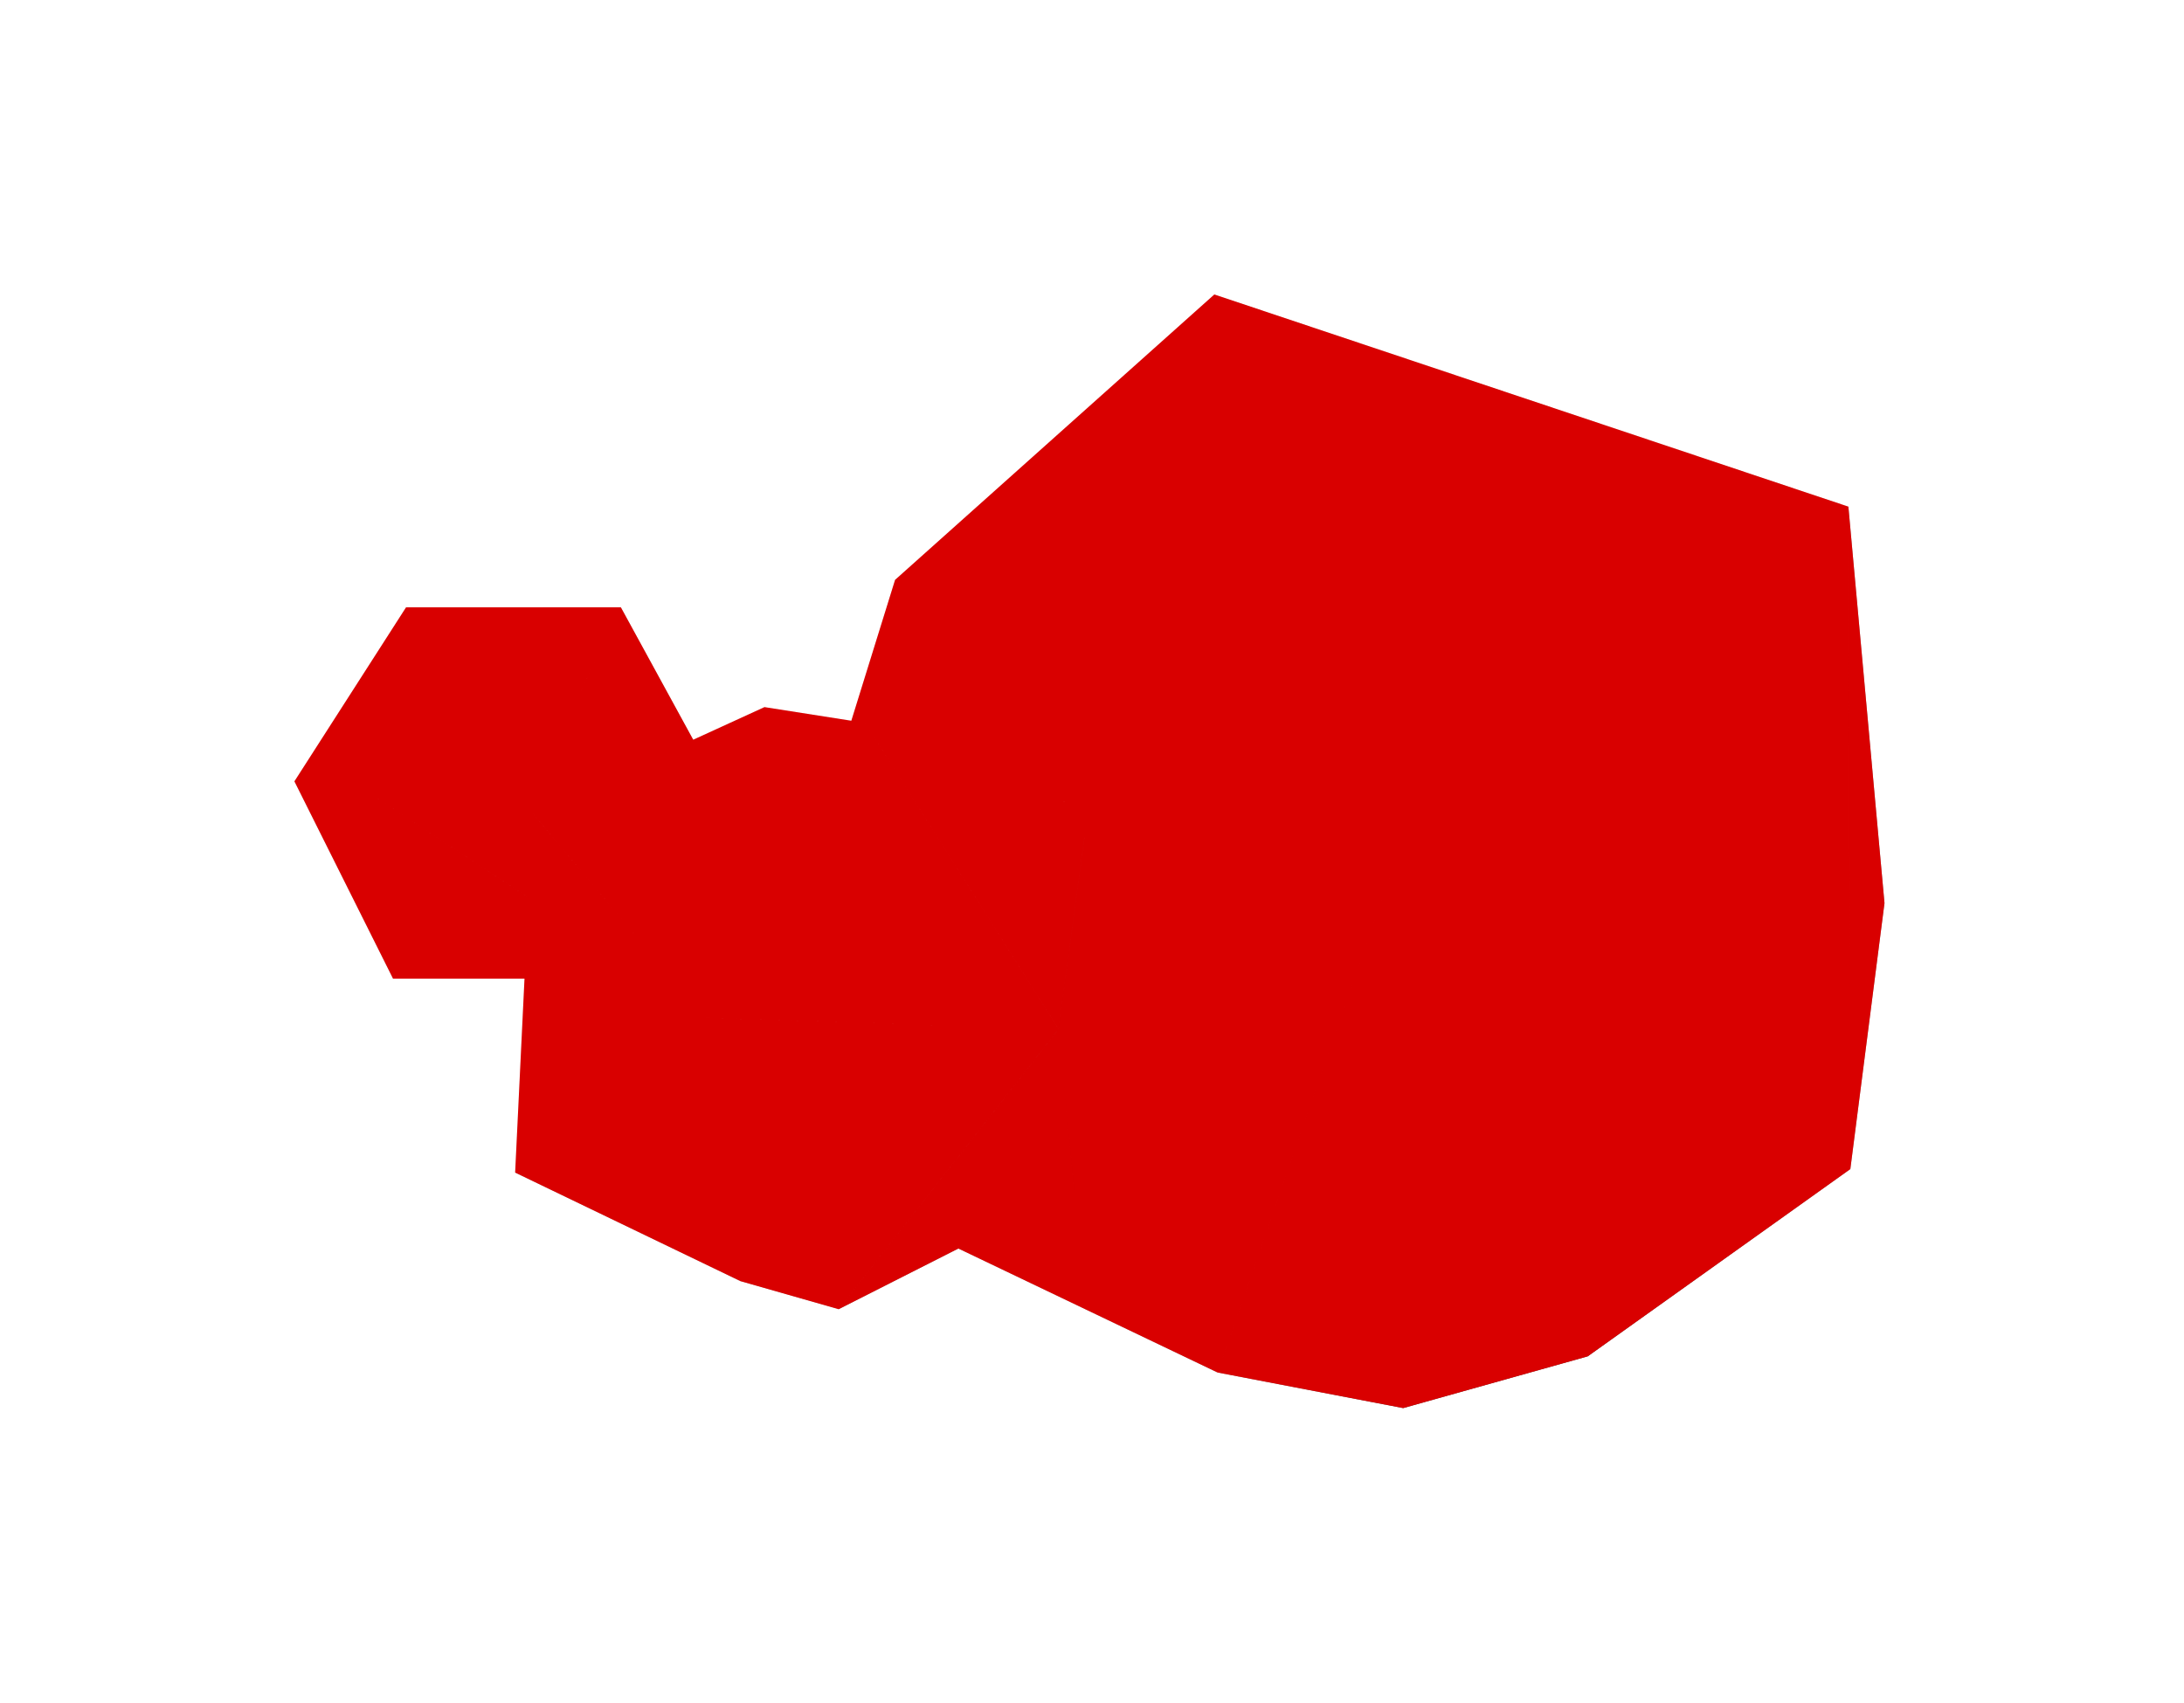 <svg width="408" height="318" viewBox="0 0 408 318" fill="none" xmlns="http://www.w3.org/2000/svg">
<g filter="url(#filter0_d_7_111)">
<path d="M226.853 30L265.479 121.95L345.301 69.626L226.853 30Z" fill="url(#paint0_linear_7_111)"/>
<path d="M345.668 193.353L352.048 143.679L345.301 69.626L345.668 193.353Z" fill="url(#paint1_linear_7_111)"/>
<path d="M265.479 121.95L345.3 69.626L345.667 193.353L265.479 121.95Z" fill="url(#paint2_linear_7_111)"/>
<path d="M142.812 107.07L161.646 110.025L99.477 126.903L142.812 107.07Z" fill="url(#paint3_linear_7_111)"/>
<path d="M226.853 30L165.132 111.86L190.367 125.068L265.48 121.95L226.853 30Z" fill="url(#paint4_linear_7_111)"/>
<path d="M345.668 193.353L227.464 231.348L262.136 237.993L296.605 228.331L345.668 193.353Z" fill="url(#paint5_linear_7_111)"/>
<path d="M227.464 231.348L265.479 121.95L190.366 125.069L202.575 131.449L200.68 197.226L227.464 231.348Z" fill="url(#paint6_linear_7_111)"/>
<path d="M227.464 231.348L200.681 197.226L179.034 208.192L227.464 231.348Z" fill="url(#paint7_linear_7_111)"/>
<path d="M202.576 131.448L161.646 110.025L197.765 167.201L202.576 131.448Z" fill="url(#paint8_linear_7_111)"/>
<path d="M197.766 167.201L156.673 219.525L200.68 197.226L197.766 167.201Z" fill="url(#paint9_linear_7_111)"/>
<path d="M202.577 131.449L197.766 167.202L200.681 197.226L202.577 131.449Z" fill="url(#paint10_linear_7_111)"/>
<path d="M167.211 83.303L226.853 30L165.132 111.86L161.647 110.025L159.038 109.618L167.211 83.303Z" fill="url(#paint11_linear_7_111)"/>
<path d="M131.743 165.102L99.477 126.903L161.646 110.025L131.743 165.102Z" fill="url(#paint12_linear_7_111)"/>
<path d="M197.764 167.201L131.742 165.102L161.645 110.025L197.764 167.201Z" fill="url(#paint13_linear_7_111)"/>
<path d="M96.235 194.006L131.743 165.102L99.476 126.903L96.235 194.006Z" fill="url(#paint14_linear_7_111)"/>
<path d="M156.672 219.525L131.743 165.102L96.235 194.005L156.672 219.525Z" fill="url(#paint15_linear_7_111)"/>
<path d="M197.764 167.201L131.742 165.102L156.671 219.525L197.764 167.201Z" fill="url(#paint16_linear_7_111)"/>
<path d="M138.327 214.287L96.235 194.005L156.672 219.525L138.327 214.287Z" fill="url(#paint17_linear_7_111)"/>
<path d="M115.987 88.439L108.527 104.074L123.753 115.794L129.502 113.165L115.987 88.439Z" fill="url(#paint18_linear_7_111)"/>
<path d="M75.852 88.439H115.986L108.526 104.074L75.852 88.439Z" fill="url(#paint19_linear_7_111)"/>
<path d="M70.471 124.07L75.852 88.439L108.527 104.074L70.471 124.07Z" fill="url(#paint20_linear_7_111)"/>
<path d="M55 120.93L70.471 124.069L73.427 157.783L55 120.93Z" fill="url(#paint21_linear_7_111)"/>
<path d="M98.723 142.68L70.471 124.07L73.427 157.784L98.356 150.12L98.723 142.68Z" fill="url(#paint22_linear_7_111)"/>
<path d="M108.527 104.073L70.471 124.07L98.723 142.68L99.477 126.903L108.527 122.765V104.073Z" fill="url(#paint23_linear_7_111)"/>
<path d="M123.753 115.794L108.527 104.073V122.765L123.753 115.794Z" fill="url(#paint24_linear_7_111)"/>
<path d="M98.355 150.12L73.426 157.784H97.988L98.355 150.12Z" fill="url(#paint25_linear_7_111)"/>
<path d="M75.852 88.439L55 120.931L70.471 124.07L75.852 88.439Z" fill="url(#paint26_linear_7_111)"/>
<path d="M345.668 193.353L265.479 121.95L227.464 231.348L345.668 193.353Z" fill="url(#paint27_linear_7_111)"/>
<path fill-rule="evenodd" clip-rule="evenodd" d="M226.853 30L345.301 69.626L345.3 69.626L345.668 193.353L296.605 228.331L262.136 237.993L227.465 231.348L227.464 231.348L227.464 231.348L227.464 231.348L227.463 231.347L179.036 208.193L156.673 219.525L197.766 167.201L200.68 197.221L200.68 197.214L197.766 167.202L202.575 131.463L202.575 131.449L197.765 167.201L161.646 110.025L161.769 110.09L161.647 110.025L161.646 110.025L161.646 110.026L197.764 167.201L131.743 165.101H131.743L131.743 165.102L131.743 165.102L197.764 167.201L156.672 219.525L156.672 219.525L156.671 219.525L138.327 214.287L96.235 194.005L97.985 157.784H73.427L73.427 157.784L73.427 157.784H73.426L73.427 157.784L70.471 124.07L98.715 142.675L98.715 142.674L70.472 124.07L70.471 124.07V124.07L75.852 88.44L75.852 88.44L70.471 124.069V124.07L73.427 157.784L55 120.931L55 120.931L55 120.931L55 120.93L55 120.93L75.852 88.44L75.852 88.44H75.852H75.853H115.987L108.526 104.073L108.527 104.074L108.527 104.073L115.987 88.44L129.5 113.162L142.812 107.07L159.038 109.616L167.211 83.303L226.853 30ZM227.464 231.348L265.479 121.95L265.479 121.95L265.479 121.95L190.385 125.068L190.386 125.068L265.479 121.95L227.464 231.347L227.464 231.348ZM345.668 193.353L352.048 143.679L345.301 69.626L345.668 193.353ZM99.477 126.903L99.477 126.904L131.743 165.101L131.743 165.101L99.477 126.903ZM200.68 197.226L197.886 198.642L200.68 197.226L200.68 197.226Z" fill="#D90000" style="mix-blend-mode:multiply"/>
</g>
<defs>
<filter id="filter0_d_7_111" x="0" y="0" width="407.048" height="317.993" filterUnits="userSpaceOnUse" color-interpolation-filters="sRGB">
<feFlood flood-opacity="0" result="BackgroundImageFix"/>
<feColorMatrix in="SourceAlpha" type="matrix" values="0 0 0 0 0 0 0 0 0 0 0 0 0 0 0 0 0 0 127 0" result="hardAlpha"/>
<feOffset dy="25"/>
<feGaussianBlur stdDeviation="27.5"/>
<feComposite in2="hardAlpha" operator="out"/>
<feColorMatrix type="matrix" values="0 0 0 0 0 0 0 0 0 0 0 0 0 0 0 0 0 0 0.55 0"/>
<feBlend mode="normal" in2="BackgroundImageFix" result="effect1_dropShadow_7_111"/>
<feBlend mode="normal" in="SourceGraphic" in2="effect1_dropShadow_7_111" result="shape"/>
</filter>
<linearGradient id="paint0_linear_7_111" x1="226.853" y1="75.965" x2="345.301" y2="75.965" gradientUnits="userSpaceOnUse">
<stop offset="0.01" stop-color="#E3E3E3"/>
<stop offset="1" stop-color="#E3E3E3"/>
</linearGradient>
<linearGradient id="paint1_linear_7_111" x1="345.301" y1="131.489" x2="352.048" y2="131.489" gradientUnits="userSpaceOnUse">
<stop stop-color="#A1A1A1"/>
<stop offset="0.03" stop-color="#A0A0A0"/>
<stop offset="0.99" stop-color="#969696"/>
</linearGradient>
<linearGradient id="paint2_linear_7_111" x1="265.479" y1="131.489" x2="345.667" y2="131.489" gradientUnits="userSpaceOnUse">
<stop stop-color="#B3B3B3"/>
<stop offset="0.99" stop-color="#ABABAB"/>
</linearGradient>
<linearGradient id="paint3_linear_7_111" x1="99.477" y1="116.997" x2="161.646" y2="116.997" gradientUnits="userSpaceOnUse">
<stop offset="0.01" stop-color="#F5F5F5"/>
<stop offset="1" stop-color="#EDEDED"/>
</linearGradient>
<linearGradient id="paint4_linear_7_111" x1="165.132" y1="77.534" x2="265.48" y2="77.534" gradientUnits="userSpaceOnUse">
<stop offset="0.01" stop-color="#F7F7F7"/>
<stop offset="1" stop-color="#F2F2F2"/>
</linearGradient>
<linearGradient id="paint5_linear_7_111" x1="286.25" y1="211.331" x2="291.815" y2="229.085" gradientUnits="userSpaceOnUse">
<stop stop-color="#969696"/>
<stop offset="0.37" stop-color="#757575"/>
<stop offset="0.76" stop-color="#595959"/>
<stop offset="0.99" stop-color="#4F4F4F"/>
</linearGradient>
<linearGradient id="paint6_linear_7_111" x1="257.509" y1="112.411" x2="192.159" y2="200.895" gradientUnits="userSpaceOnUse">
<stop offset="0.01" stop-color="#CFCFCF"/>
<stop offset="0.51" stop-color="#C4C4C4"/>
<stop offset="1" stop-color="#B5B5B5"/>
</linearGradient>
<linearGradient id="paint7_linear_7_111" x1="179.034" y1="214.287" x2="227.464" y2="214.287" gradientUnits="userSpaceOnUse">
<stop offset="0.01" stop-color="#B3B3B3"/>
<stop offset="0.44" stop-color="#A8A8A8"/>
<stop offset="1" stop-color="#949494"/>
</linearGradient>
<linearGradient id="paint8_linear_7_111" x1="213.521" y1="131.204" x2="177.789" y2="139.031" gradientUnits="userSpaceOnUse">
<stop stop-color="#A8A8A8"/>
<stop offset="0.15" stop-color="#AAAAAA"/>
<stop offset="0.99" stop-color="#B5B5B5"/>
</linearGradient>
<linearGradient id="paint9_linear_7_111" x1="156.673" y1="193.373" x2="200.68" y2="193.373" gradientUnits="userSpaceOnUse">
<stop stop-color="#999999"/>
<stop offset="0.99" stop-color="#949494"/>
</linearGradient>
<linearGradient id="paint10_linear_7_111" x1="197.766" y1="164.328" x2="202.577" y2="164.328" gradientUnits="userSpaceOnUse">
<stop stop-color="#8F8F8F"/>
<stop offset="0.99" stop-color="#858585"/>
</linearGradient>
<linearGradient id="paint11_linear_7_111" x1="159.038" y1="70.93" x2="226.853" y2="70.93" gradientUnits="userSpaceOnUse">
<stop offset="0.01" stop-color="#F2F2F2"/>
<stop offset="1" stop-color="#EDEDED"/>
</linearGradient>
<linearGradient id="paint12_linear_7_111" x1="99.477" y1="137.563" x2="161.646" y2="137.563" gradientUnits="userSpaceOnUse">
<stop offset="0.01" stop-color="#FAFAFA"/>
<stop offset="1" stop-color="#F5F5F5"/>
</linearGradient>
<linearGradient id="paint13_linear_7_111" x1="131.742" y1="138.623" x2="197.764" y2="138.623" gradientUnits="userSpaceOnUse">
<stop offset="0.01" stop-color="#E0E0E0"/>
<stop offset="1" stop-color="#DBDBDB"/>
</linearGradient>
<linearGradient id="paint14_linear_7_111" x1="96.235" y1="160.455" x2="131.743" y2="160.455" gradientUnits="userSpaceOnUse">
<stop offset="0.01" stop-color="#F0F0F0"/>
<stop offset="1" stop-color="#E6E6E6"/>
</linearGradient>
<linearGradient id="paint15_linear_7_111" x1="96.235" y1="192.313" x2="156.672" y2="192.313" gradientUnits="userSpaceOnUse">
<stop stop-color="#A1A1A1"/>
<stop offset="0.38" stop-color="#AAAAAA"/>
<stop offset="0.99" stop-color="#B5B5B5"/>
</linearGradient>
<linearGradient id="paint16_linear_7_111" x1="131.742" y1="192.313" x2="197.764" y2="192.313" gradientUnits="userSpaceOnUse">
<stop stop-color="#A6A6A6"/>
<stop offset="0.99" stop-color="#A1A1A1"/>
</linearGradient>
<linearGradient id="paint17_linear_7_111" x1="96.235" y1="206.765" x2="156.672" y2="206.765" gradientUnits="userSpaceOnUse">
<stop offset="0.01" stop-color="#A8A8A8"/>
<stop offset="0.44" stop-color="#B2B2B2"/>
<stop offset="1" stop-color="#C7C7C7"/>
</linearGradient>
<linearGradient id="paint18_linear_7_111" x1="108.527" y1="102.117" x2="129.502" y2="102.117" gradientUnits="userSpaceOnUse">
<stop offset="0.01" stop-color="#BDBDBD"/>
<stop offset="1" stop-color="#BABABA"/>
</linearGradient>
<linearGradient id="paint19_linear_7_111" x1="75.852" y1="96.267" x2="115.986" y2="96.267" gradientUnits="userSpaceOnUse">
<stop offset="0.01" stop-color="#E3E3E3"/>
<stop offset="0.67" stop-color="#D8D8D8"/>
<stop offset="1" stop-color="#D1D1D1"/>
</linearGradient>
<linearGradient id="paint20_linear_7_111" x1="70.471" y1="106.255" x2="108.527" y2="106.255" gradientUnits="userSpaceOnUse">
<stop offset="0.01" stop-color="#F5F5F5"/>
<stop offset="1" stop-color="#F2F2F2"/>
</linearGradient>
<linearGradient id="paint21_linear_7_111" x1="55" y1="139.357" x2="73.427" y2="139.357" gradientUnits="userSpaceOnUse">
<stop offset="0.01" stop-color="#D1D1D1"/>
<stop offset="1" stop-color="#CFCFCF"/>
</linearGradient>
<linearGradient id="paint22_linear_7_111" x1="70.471" y1="140.927" x2="98.723" y2="140.927" gradientUnits="userSpaceOnUse">
<stop offset="0.01" stop-color="#A8A8A8"/>
<stop offset="0.42" stop-color="#9D9D9D"/>
<stop offset="1" stop-color="#878787"/>
</linearGradient>
<linearGradient id="paint23_linear_7_111" x1="70.471" y1="123.377" x2="108.527" y2="123.377" gradientUnits="userSpaceOnUse">
<stop offset="0.01" stop-color="#BABABA"/>
<stop offset="0.59" stop-color="#C4C4C4"/>
<stop offset="1" stop-color="#CFCFCF"/>
</linearGradient>
<linearGradient id="paint24_linear_7_111" x1="108.527" y1="113.429" x2="123.753" y2="113.429" gradientUnits="userSpaceOnUse">
<stop offset="0.01" stop-color="#B3B3B3"/>
<stop offset="0.25" stop-color="#A8A8A8"/>
<stop offset="0.66" stop-color="#8C8C8C"/>
<stop offset="1" stop-color="#707070"/>
</linearGradient>
<linearGradient id="paint25_linear_7_111" x1="73.426" y1="153.952" x2="98.355" y2="153.952" gradientUnits="userSpaceOnUse">
<stop offset="0.01" stop-color="#949494"/>
<stop offset="0.27" stop-color="#898989"/>
<stop offset="0.71" stop-color="#6D6D6D"/>
<stop offset="1" stop-color="#575757"/>
</linearGradient>
<linearGradient id="paint26_linear_7_111" x1="55" y1="106.255" x2="75.852" y2="106.255" gradientUnits="userSpaceOnUse">
<stop offset="0.01" stop-color="#F5F5F5"/>
<stop offset="1" stop-color="#EDEDED"/>
</linearGradient>
<linearGradient id="paint27_linear_7_111" x1="227.464" y1="176.639" x2="345.668" y2="176.639" gradientUnits="userSpaceOnUse">
<stop stop-color="#A1A1A1"/>
<stop offset="0.99" stop-color="#9C9C9C"/>
</linearGradient>
</defs>
</svg>
